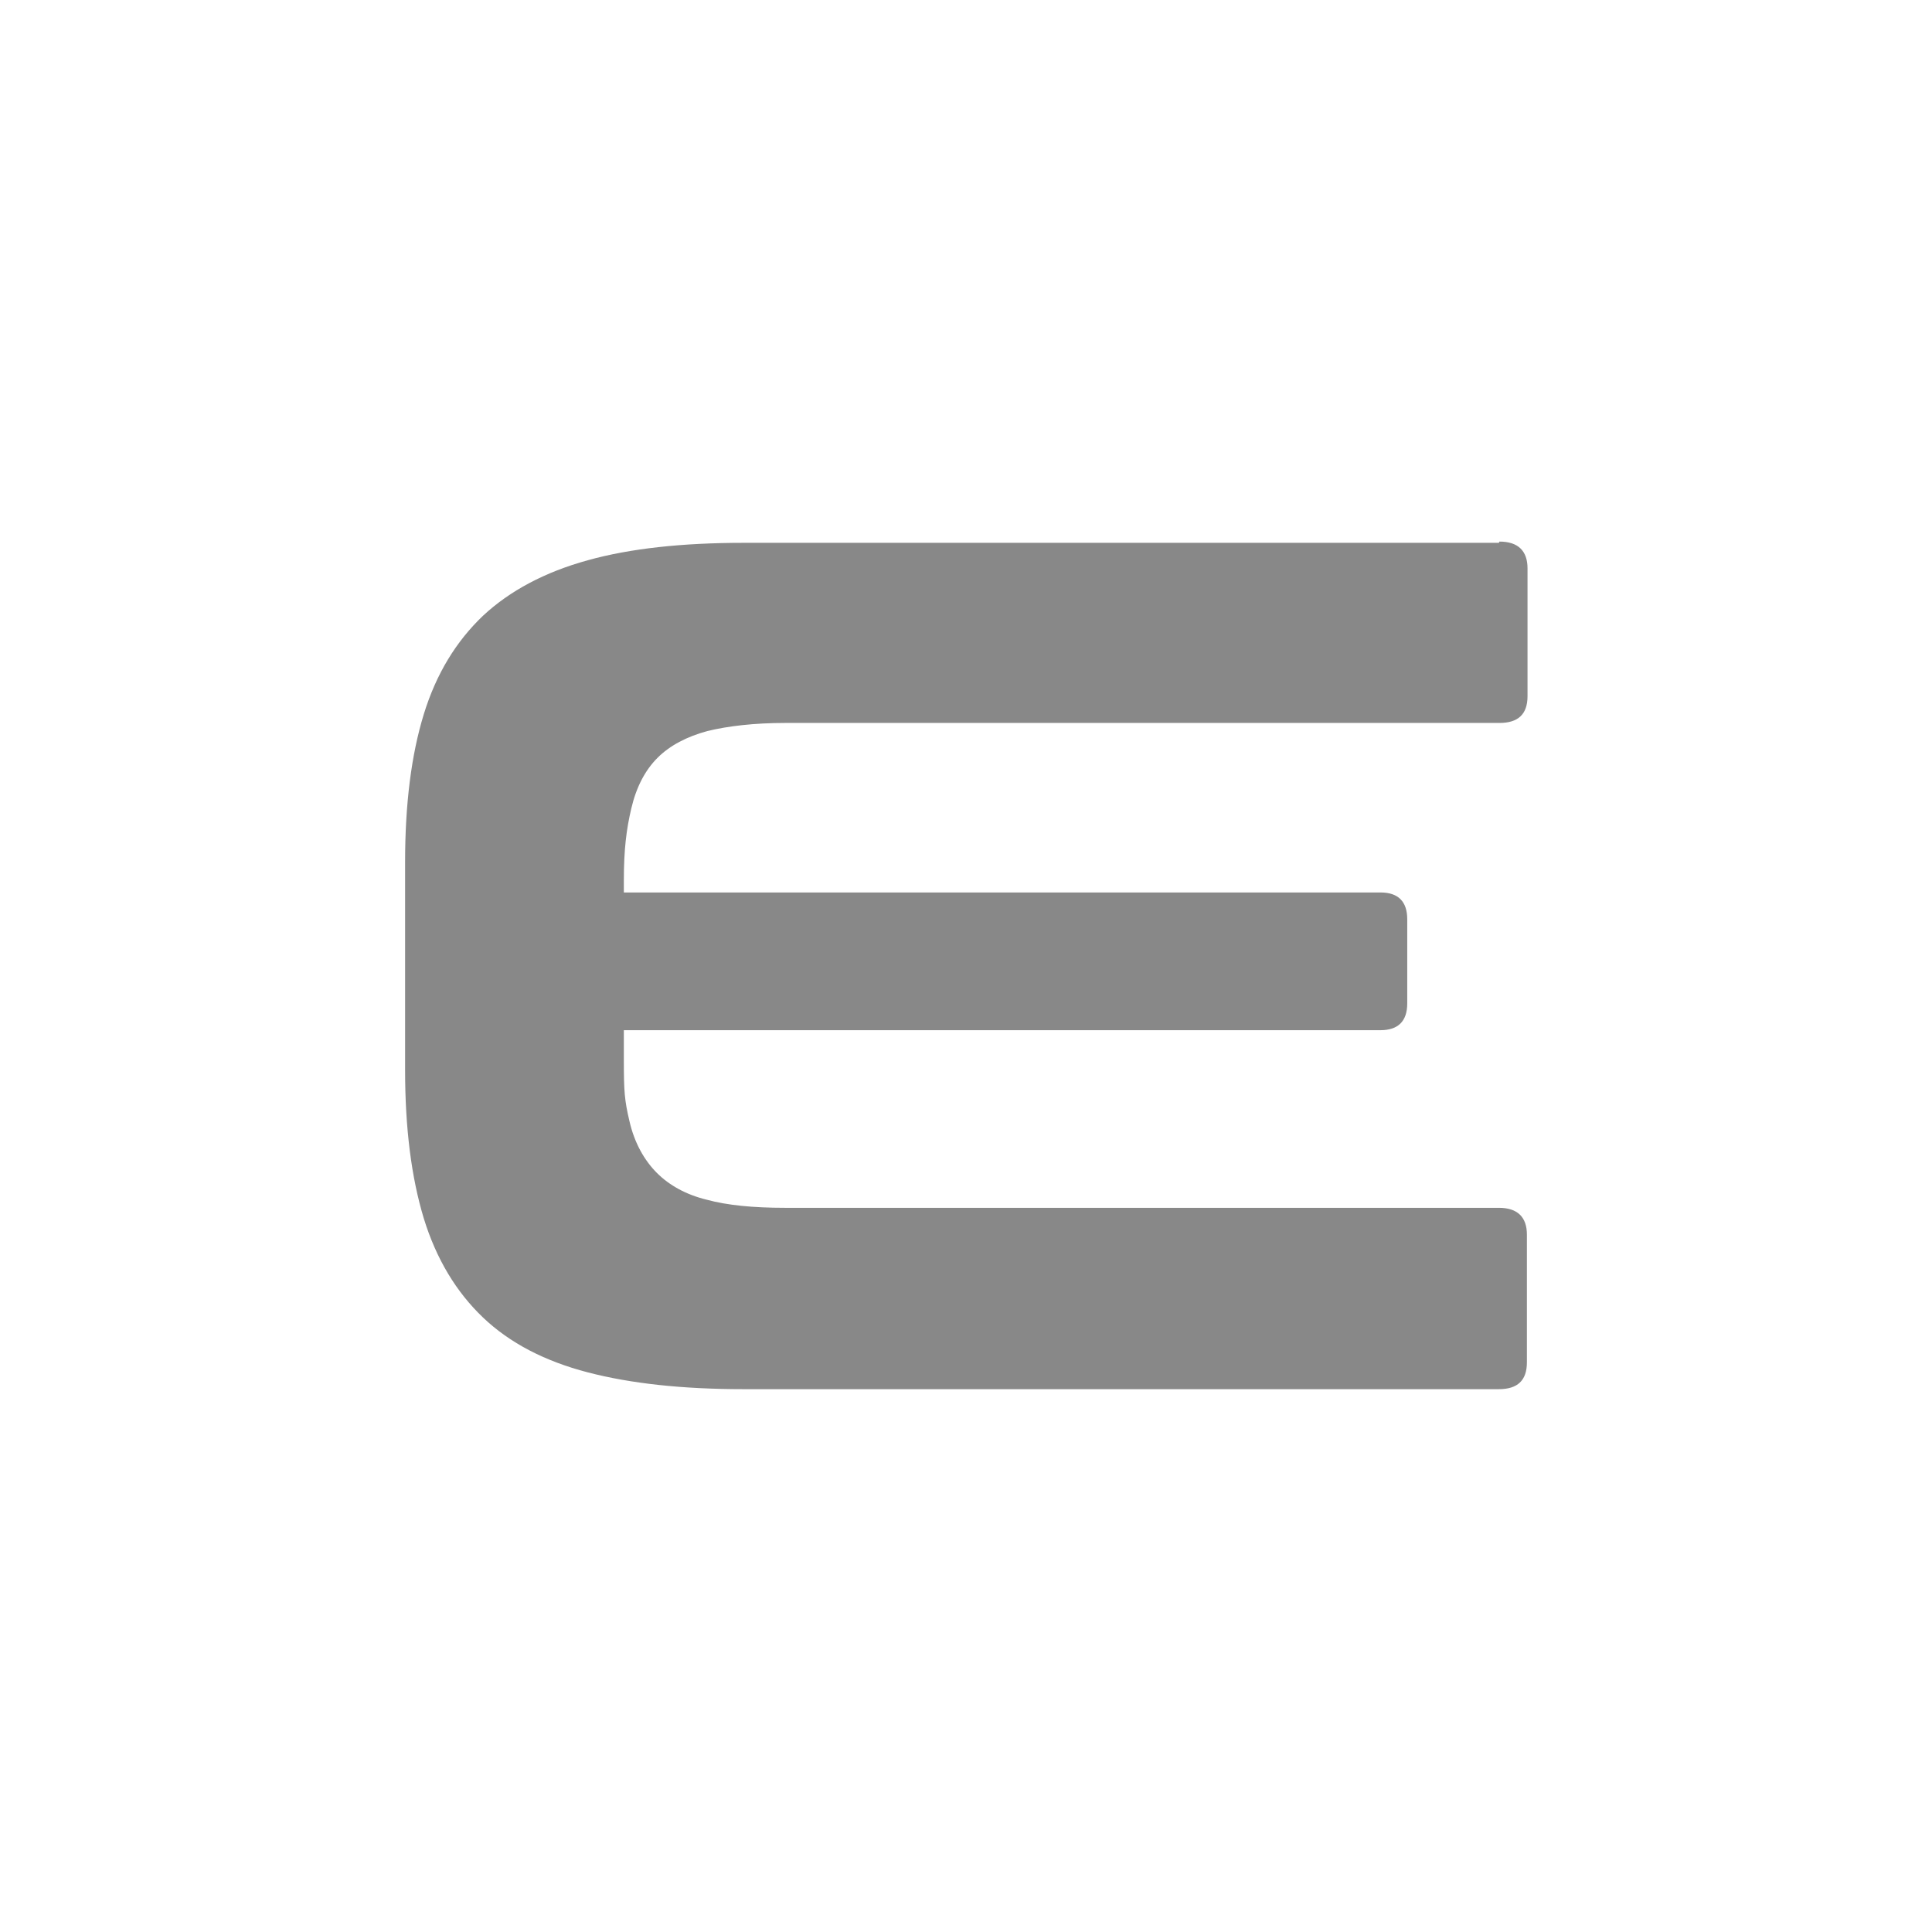 <?xml version="1.0" encoding="UTF-8"?> <svg xmlns="http://www.w3.org/2000/svg" id="_Слой_1" data-name="Слой 1" viewBox="0 0 31 31"><defs><style> .cls-1 { fill: #888; } </style></defs><path class="cls-1" d="M24.05,8.71h-12.12c-.98,0-1.82.09-2.5.28-.69.19-1.25.49-1.68.89-.43.41-.75.93-.95,1.58-.2.65-.3,1.44-.3,2.37v3.34c0,.93.1,1.72.3,2.38.2.65.52,1.18.95,1.59.43.41.99.7,1.68.88.69.18,1.52.27,2.5.27h12.12c.3,0,.45-.14.45-.43v-2.05c0-.28-.15-.43-.45-.43h-11.46c-.5,0-.92-.04-1.25-.13-.33-.08-.6-.23-.8-.43-.2-.2-.36-.48-.44-.83-.08-.34-.09-.48-.09-.98v-.48h12.14c.28,0,.43-.14.43-.43v-1.35c0-.28-.14-.43-.43-.43h-12.14v-.19c0-.5.04-.82.12-1.16s.22-.61.42-.81c.2-.2.47-.34.8-.43.33-.08.75-.13,1.25-.13h11.46c.3,0,.45-.14.45-.43v-2.05c0-.28-.15-.43-.45-.43Z"></path></svg> 